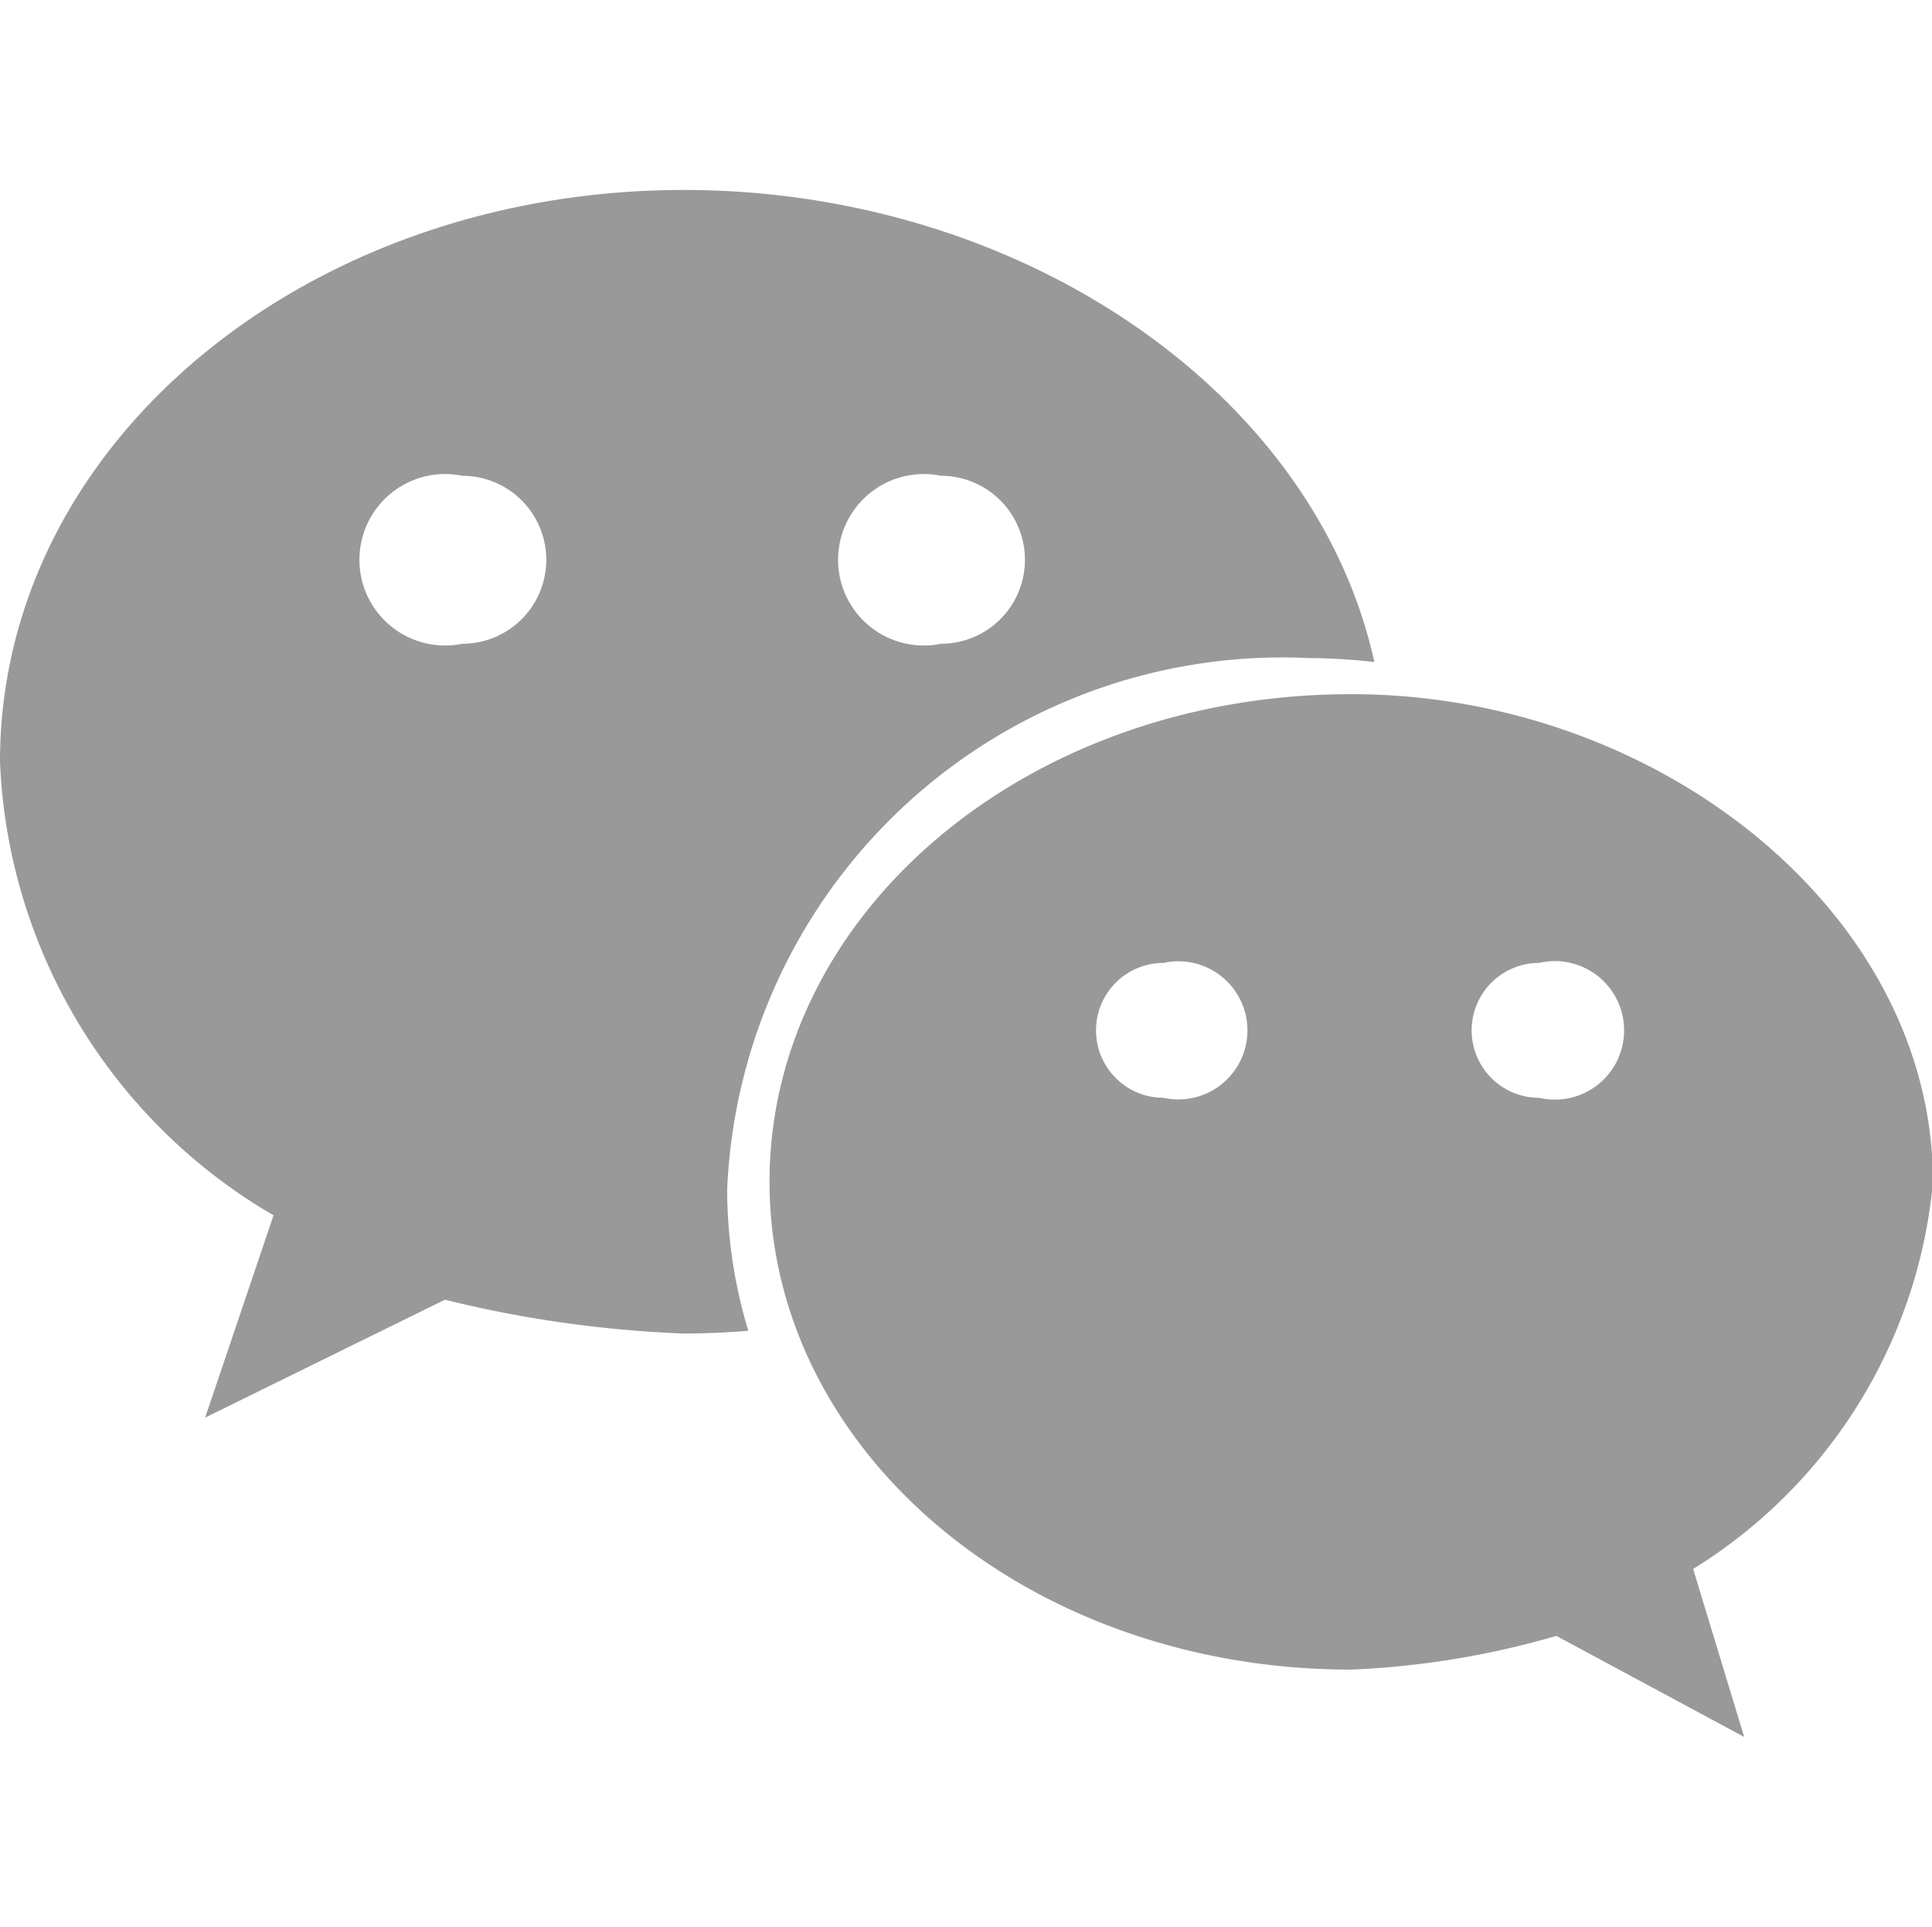 <svg xmlns="http://www.w3.org/2000/svg" width="20.06" height="20" viewBox="0 0 20.06 20">
  <defs>
    <style>
      .cls-1 {
        fill: #999;
        fill-rule: evenodd;
      }
    </style>
  </defs>
  <path id="形状_530" data-name="形状 530" class="cls-1" d="M1374.52,330.8a6.652,6.652,0,0,1,.69.041c-0.62-2.811-3.68-4.9-7.17-4.9-3.9,0-7.1,2.615-7.1,5.935a5.72,5.72,0,0,0,2.84,4.709l-0.71,2.1,2.49-1.224a12.24,12.24,0,0,0,2.48.351c0.23,0,.45-0.011.67-0.028a5.073,5.073,0,0,1-.22-1.462A5.769,5.769,0,0,1,1374.52,330.8Zm-3.81-1.892a0.872,0.872,0,1,1,0,1.744A0.89,0.89,0,1,1,1370.71,328.908Zm-4.97,1.744a0.89,0.89,0,1,1,0-1.744A0.872,0.872,0,1,1,1365.74,330.652Zm15.27,5.586c0-2.79-2.85-5.063-6.04-5.063-3.37,0-6.04,2.273-6.04,5.063s2.67,5.063,6.04,5.063a8.975,8.975,0,0,0,2.13-.35l1.95,1.049-0.53-1.744A5.292,5.292,0,0,0,1381.01,336.238Zm-7.99-.873a0.7,0.7,0,1,1,0-1.4A0.717,0.717,0,1,1,1373.02,335.365Zm3.9,0a0.7,0.7,0,1,1,0-1.4A0.719,0.719,0,1,1,1376.92,335.365Z" transform="translate(-1360.94 -323.969)"/>
</svg>
